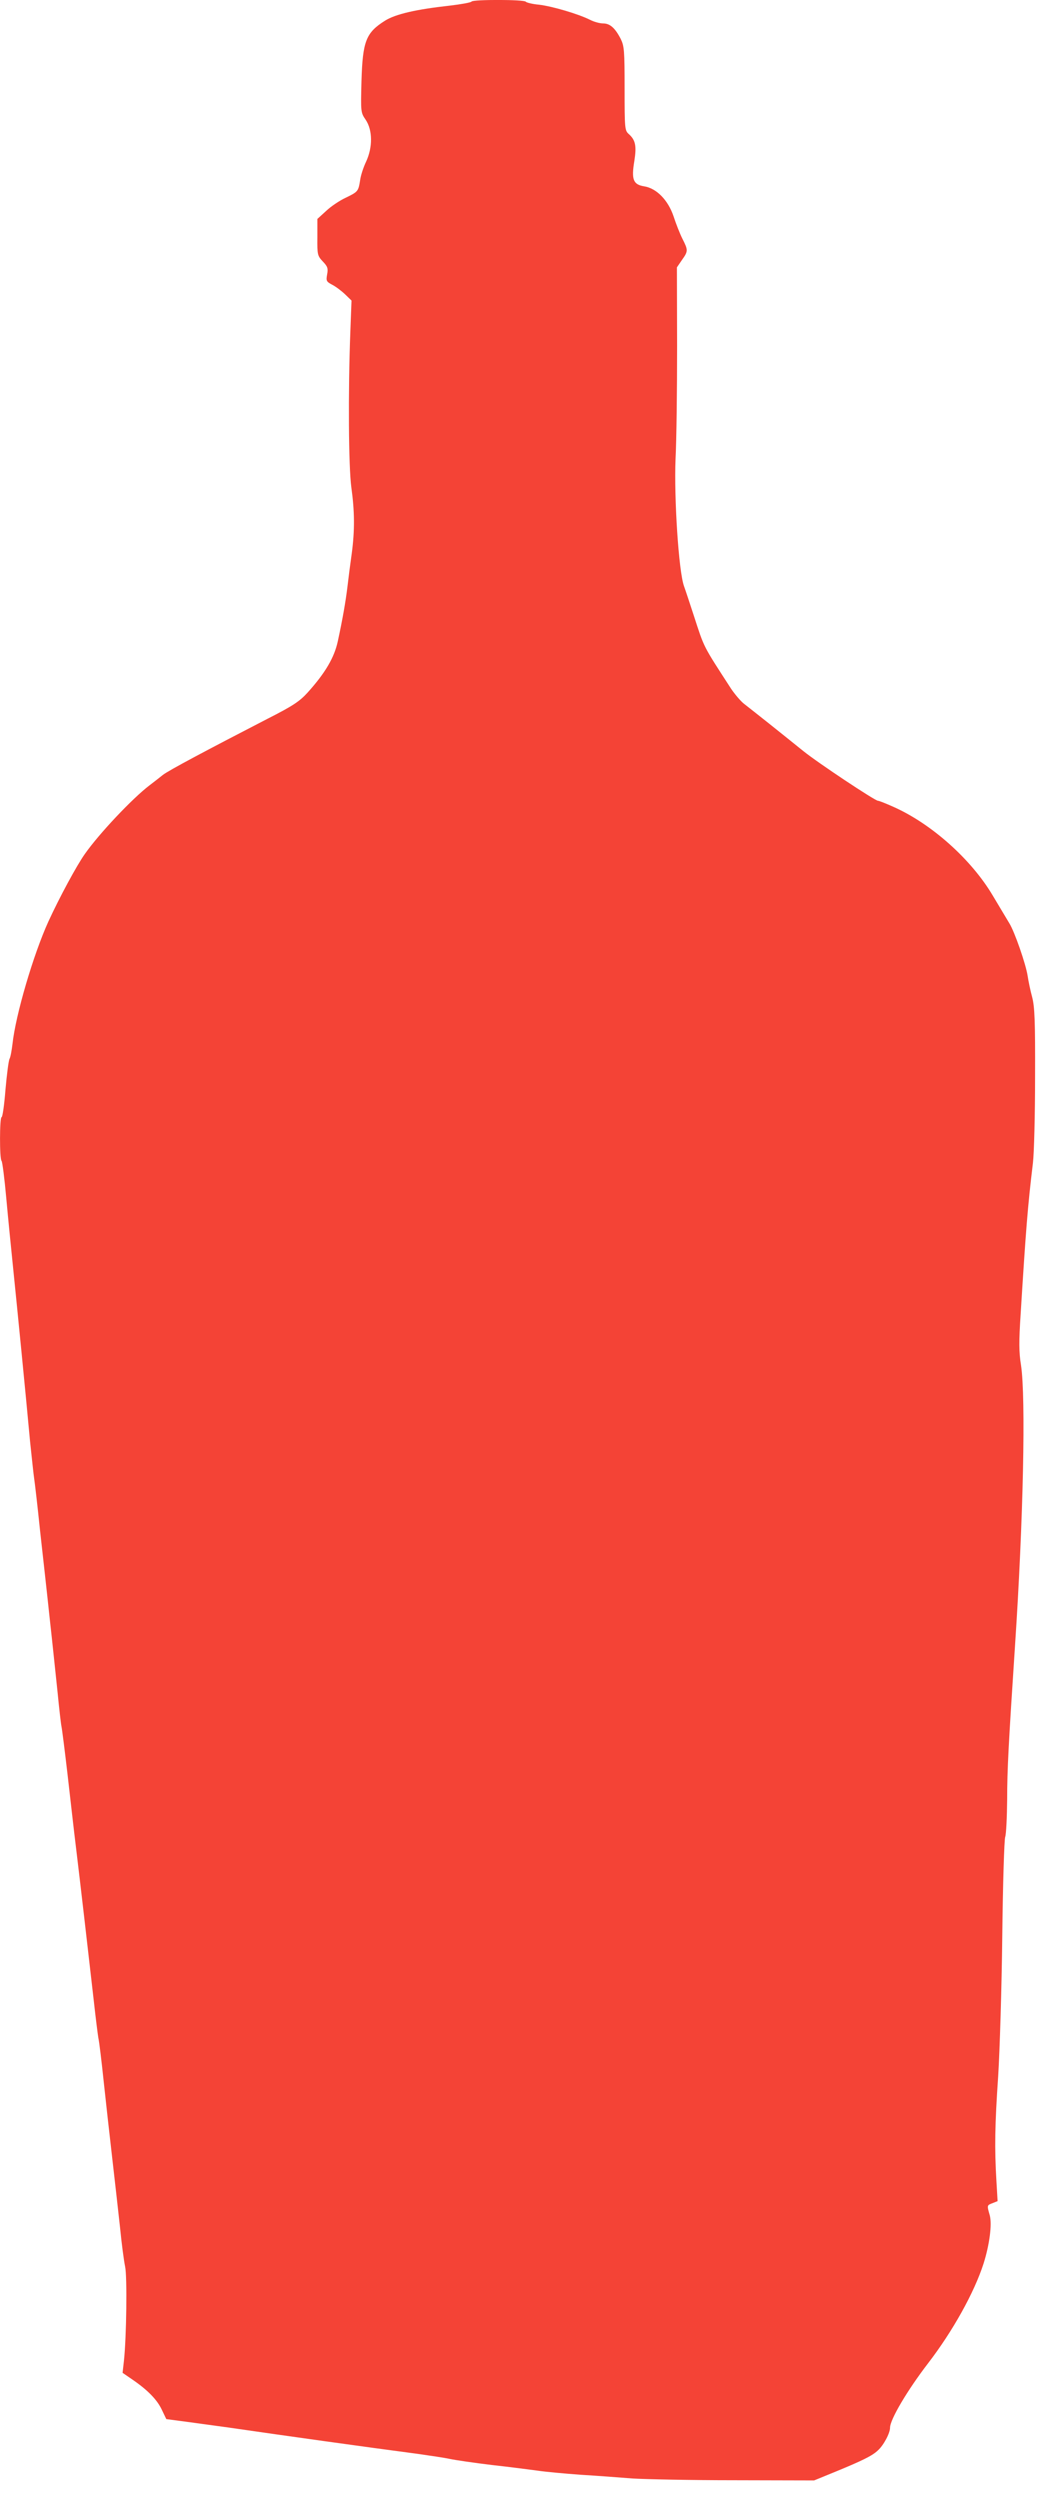 <?xml version="1.0" standalone="no"?>
<!DOCTYPE svg PUBLIC "-//W3C//DTD SVG 20010904//EN"
 "http://www.w3.org/TR/2001/REC-SVG-20010904/DTD/svg10.dtd">
<svg version="1.0" xmlns="http://www.w3.org/2000/svg"
 width="540pt" height="1280pt" viewBox="0 0 540 1280"
 preserveAspectRatio="xMidYMid meet">
<g transform="translate(0,1280) scale(0.1,-0.1)"
fill="#f44336" stroke="none">
<path d="M2416 12792 c-3 -5 -54 -14 -113 -21 -172 -19 -275 -43 -329 -76 -99
-62 -116 -105 -122 -310 -4 -160 -4 -161 22 -199 35 -53 36 -139 2 -213 -14
-29 -28 -72 -31 -96 -9 -57 -11 -59 -75 -90 -30 -14 -75 -44 -99 -67 l-45 -41
0 -94 c-1 -90 1 -95 28 -124 24 -25 28 -35 22 -66 -6 -33 -4 -37 26 -53 18 -9
47 -31 66 -49 l33 -32 -6 -158 c-12 -315 -9 -694 5 -798 17 -122 18 -221 2
-340 -7 -49 -17 -126 -22 -170 -9 -75 -25 -166 -49 -277 -18 -85 -65 -164
-155 -264 -41 -45 -75 -68 -205 -134 -308 -159 -508 -265 -537 -288 -16 -13
-47 -37 -68 -53 -87 -66 -258 -247 -331 -351 -42 -59 -130 -222 -187 -346 -77
-169 -168 -478 -184 -627 -4 -33 -10 -67 -15 -76 -5 -9 -14 -80 -21 -158 -6
-78 -15 -141 -20 -141 -10 0 -11 -214 0 -224 4 -4 15 -89 24 -189 9 -100 26
-270 37 -377 21 -206 61 -610 85 -870 9 -85 18 -171 21 -190 3 -19 17 -138 30
-265 14 -126 37 -331 50 -455 14 -124 31 -292 40 -375 8 -82 17 -161 20 -175
3 -14 17 -124 31 -245 14 -121 33 -292 44 -380 21 -173 60 -512 90 -775 10
-91 21 -178 24 -195 4 -16 16 -115 27 -220 11 -104 31 -282 44 -395 13 -113
31 -272 40 -355 8 -82 20 -172 26 -200 11 -51 7 -361 -6 -482 l-7 -62 48 -33
c81 -55 129 -105 153 -156 l23 -48 91 -12 c51 -7 153 -21 227 -31 296 -43 697
-99 970 -135 63 -9 138 -20 165 -26 28 -6 124 -20 215 -31 91 -10 197 -24 235
-29 39 -6 138 -15 220 -21 83 -5 202 -14 265 -19 63 -4 299 -9 523 -9 l408 -1
110 45 c136 56 188 81 217 109 29 26 62 88 62 116 0 42 89 192 195 330 126
164 236 361 284 510 31 98 44 201 32 247 -15 52 -15 52 15 63 l25 10 -6 103
c-10 167 -8 289 9 537 8 129 18 452 21 718 3 266 10 494 15 507 5 13 9 100 10
192 0 152 7 281 40 783 43 646 56 1274 31 1440 -11 67 -11 122 -2 260 27 435
36 551 63 775 6 50 11 248 11 440 1 289 -2 360 -15 410 -9 33 -19 81 -23 108
-9 60 -67 227 -94 270 -11 18 -49 82 -85 142 -109 184 -313 367 -509 454 -38
17 -73 31 -79 31 -15 0 -306 193 -383 255 -38 31 -116 93 -172 138 -57 45
-116 92 -133 105 -16 13 -45 47 -64 75 -147 227 -136 205 -192 377 -19 58 -41
125 -50 150 -27 77 -51 448 -43 650 5 96 8 356 8 578 l-1 403 26 38 c32 45 32
50 2 109 -13 26 -33 77 -45 114 -28 83 -87 144 -151 154 -56 9 -66 35 -50 130
12 77 6 107 -29 138 -20 18 -21 28 -21 233 0 196 -2 217 -20 254 -29 56 -55
79 -90 79 -17 0 -47 8 -68 19 -58 29 -192 69 -261 77 -34 3 -64 11 -67 15 -7
12 -271 12 -278 1z"/>
</g>
</svg>
